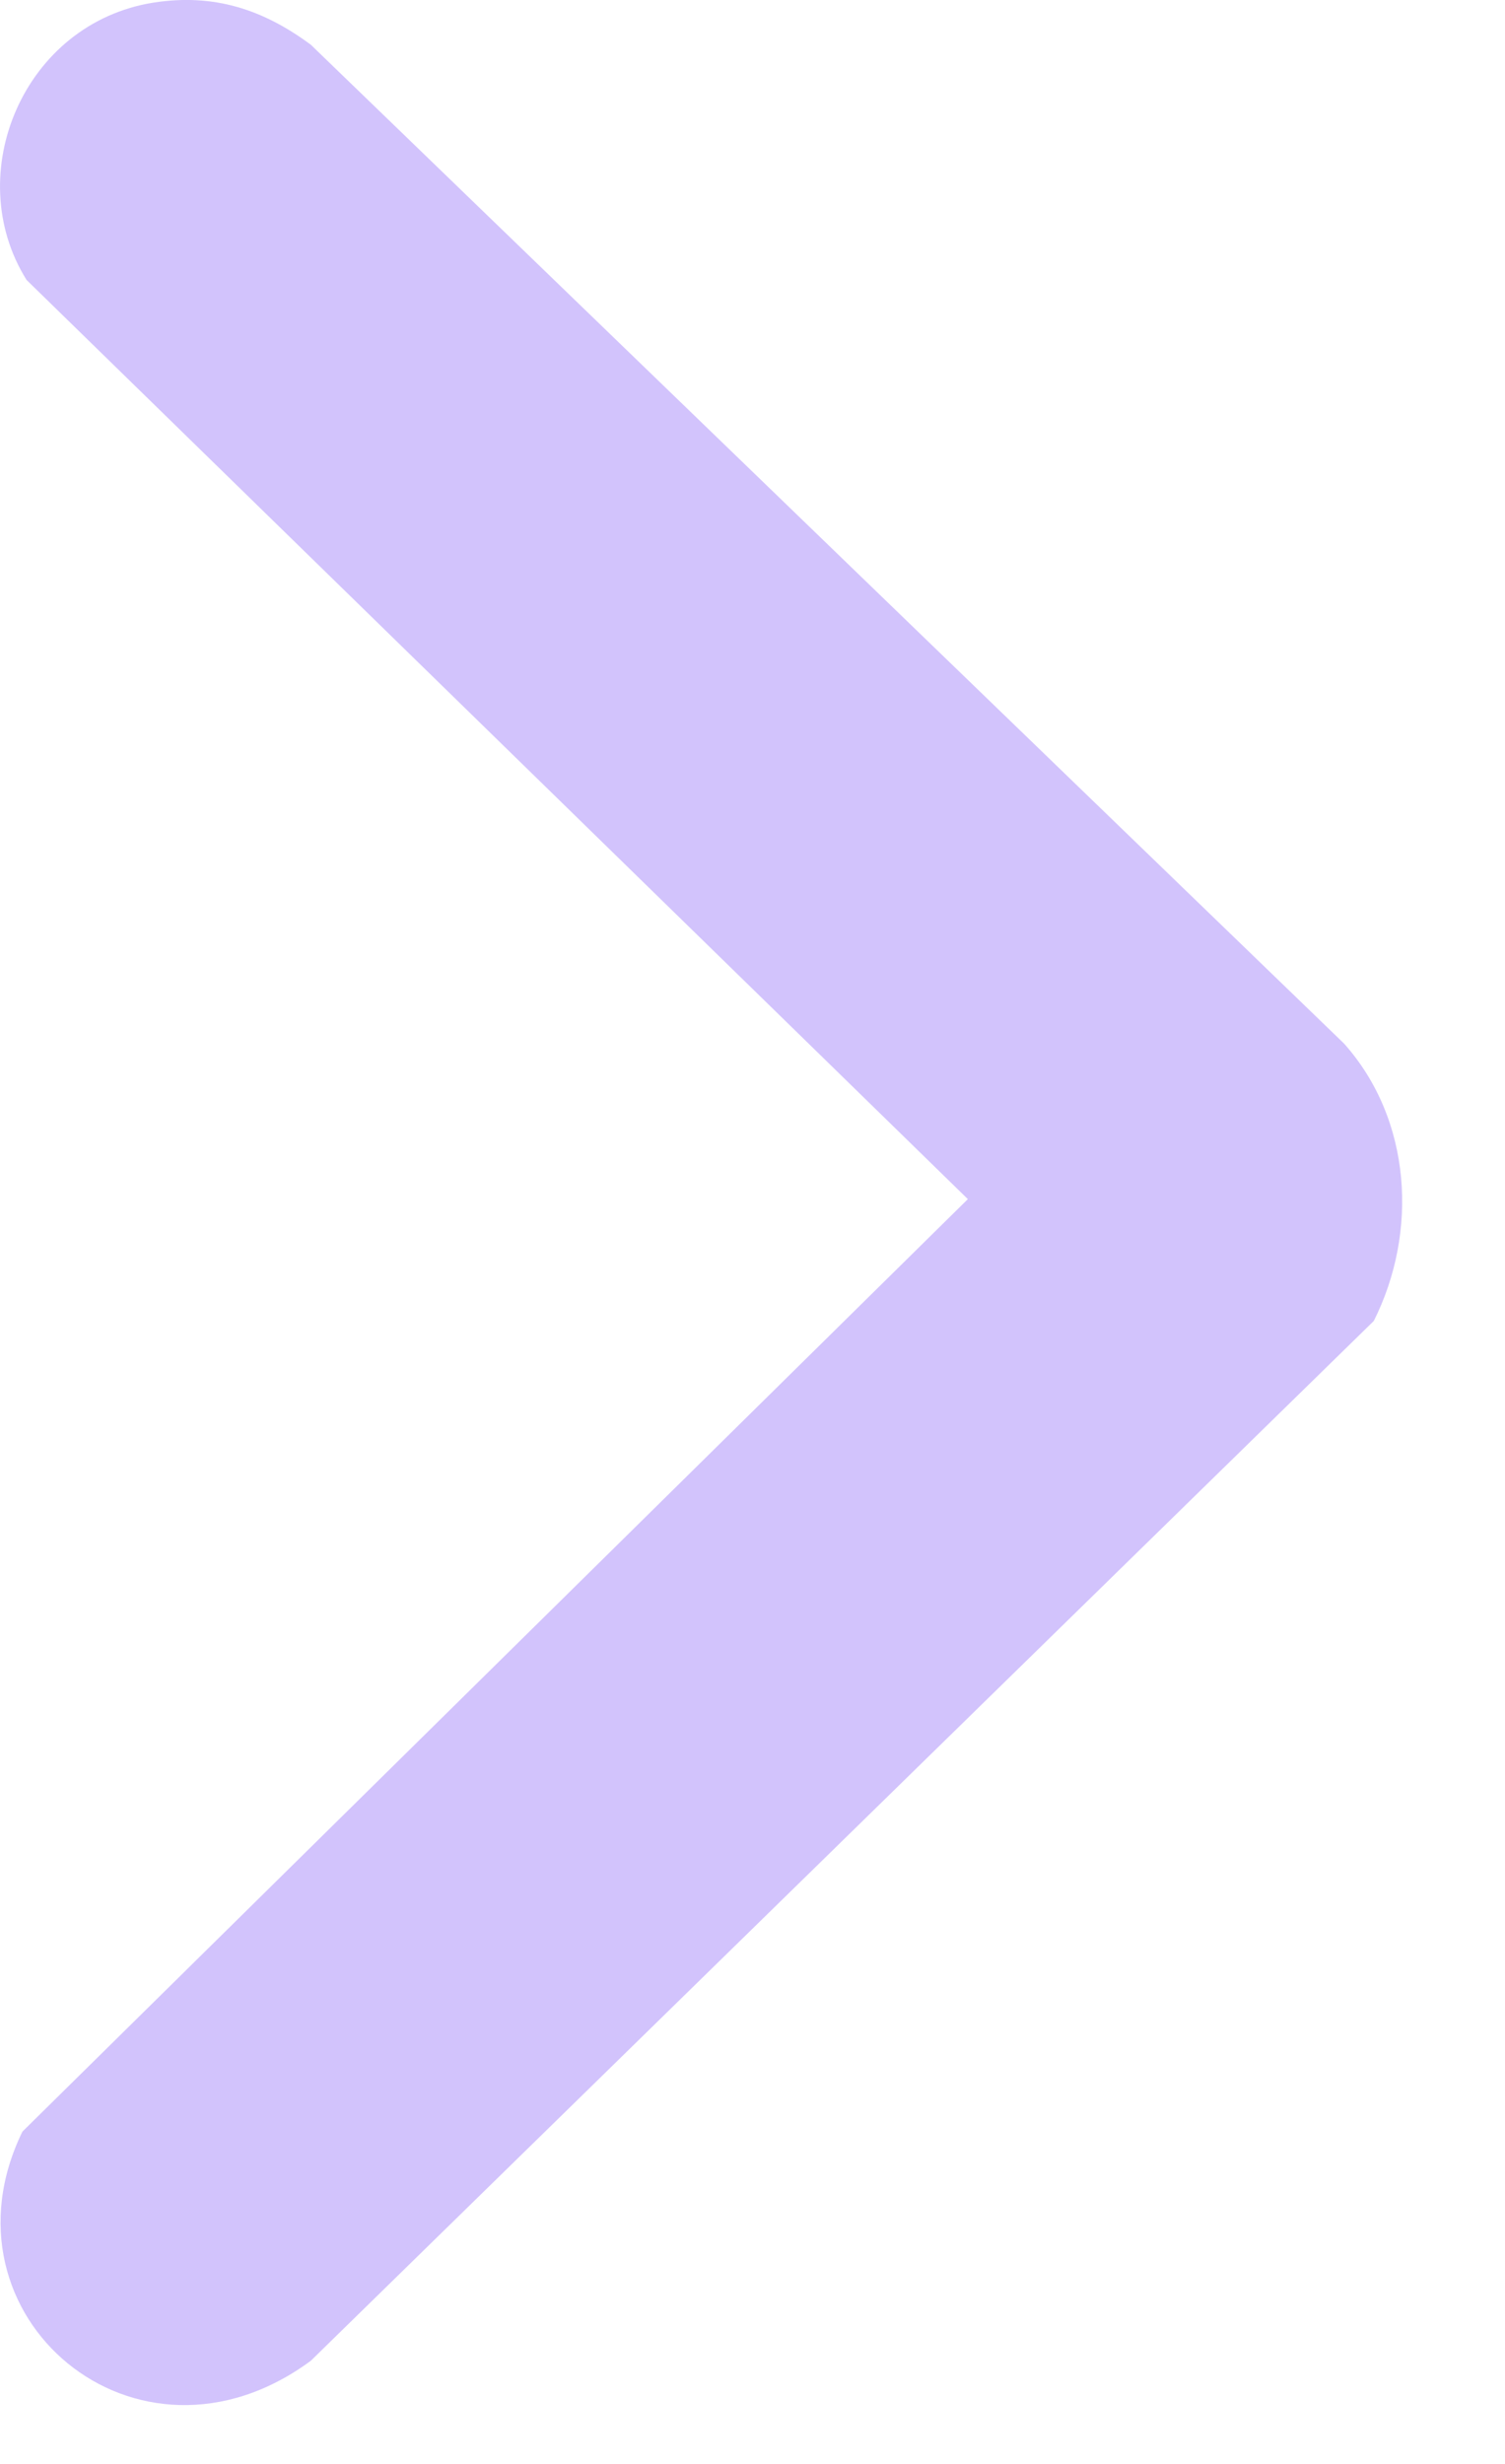 <svg width="11" height="18" viewBox="0 0 11 18" fill="none" xmlns="http://www.w3.org/2000/svg">
<path d="M1.123 0.019C1.564 -0.05 1.925 0.07 2.272 0.327L9.824 7.624C10.319 8.18 10.367 9.001 10.041 9.65L2.272 17.246C0.999 18.185 -0.492 16.916 0.164 15.572L7.074 8.76L0.194 2.045C-0.29 1.271 0.174 0.168 1.123 0.019Z" fill="#D2C3FC"/>
</svg>
